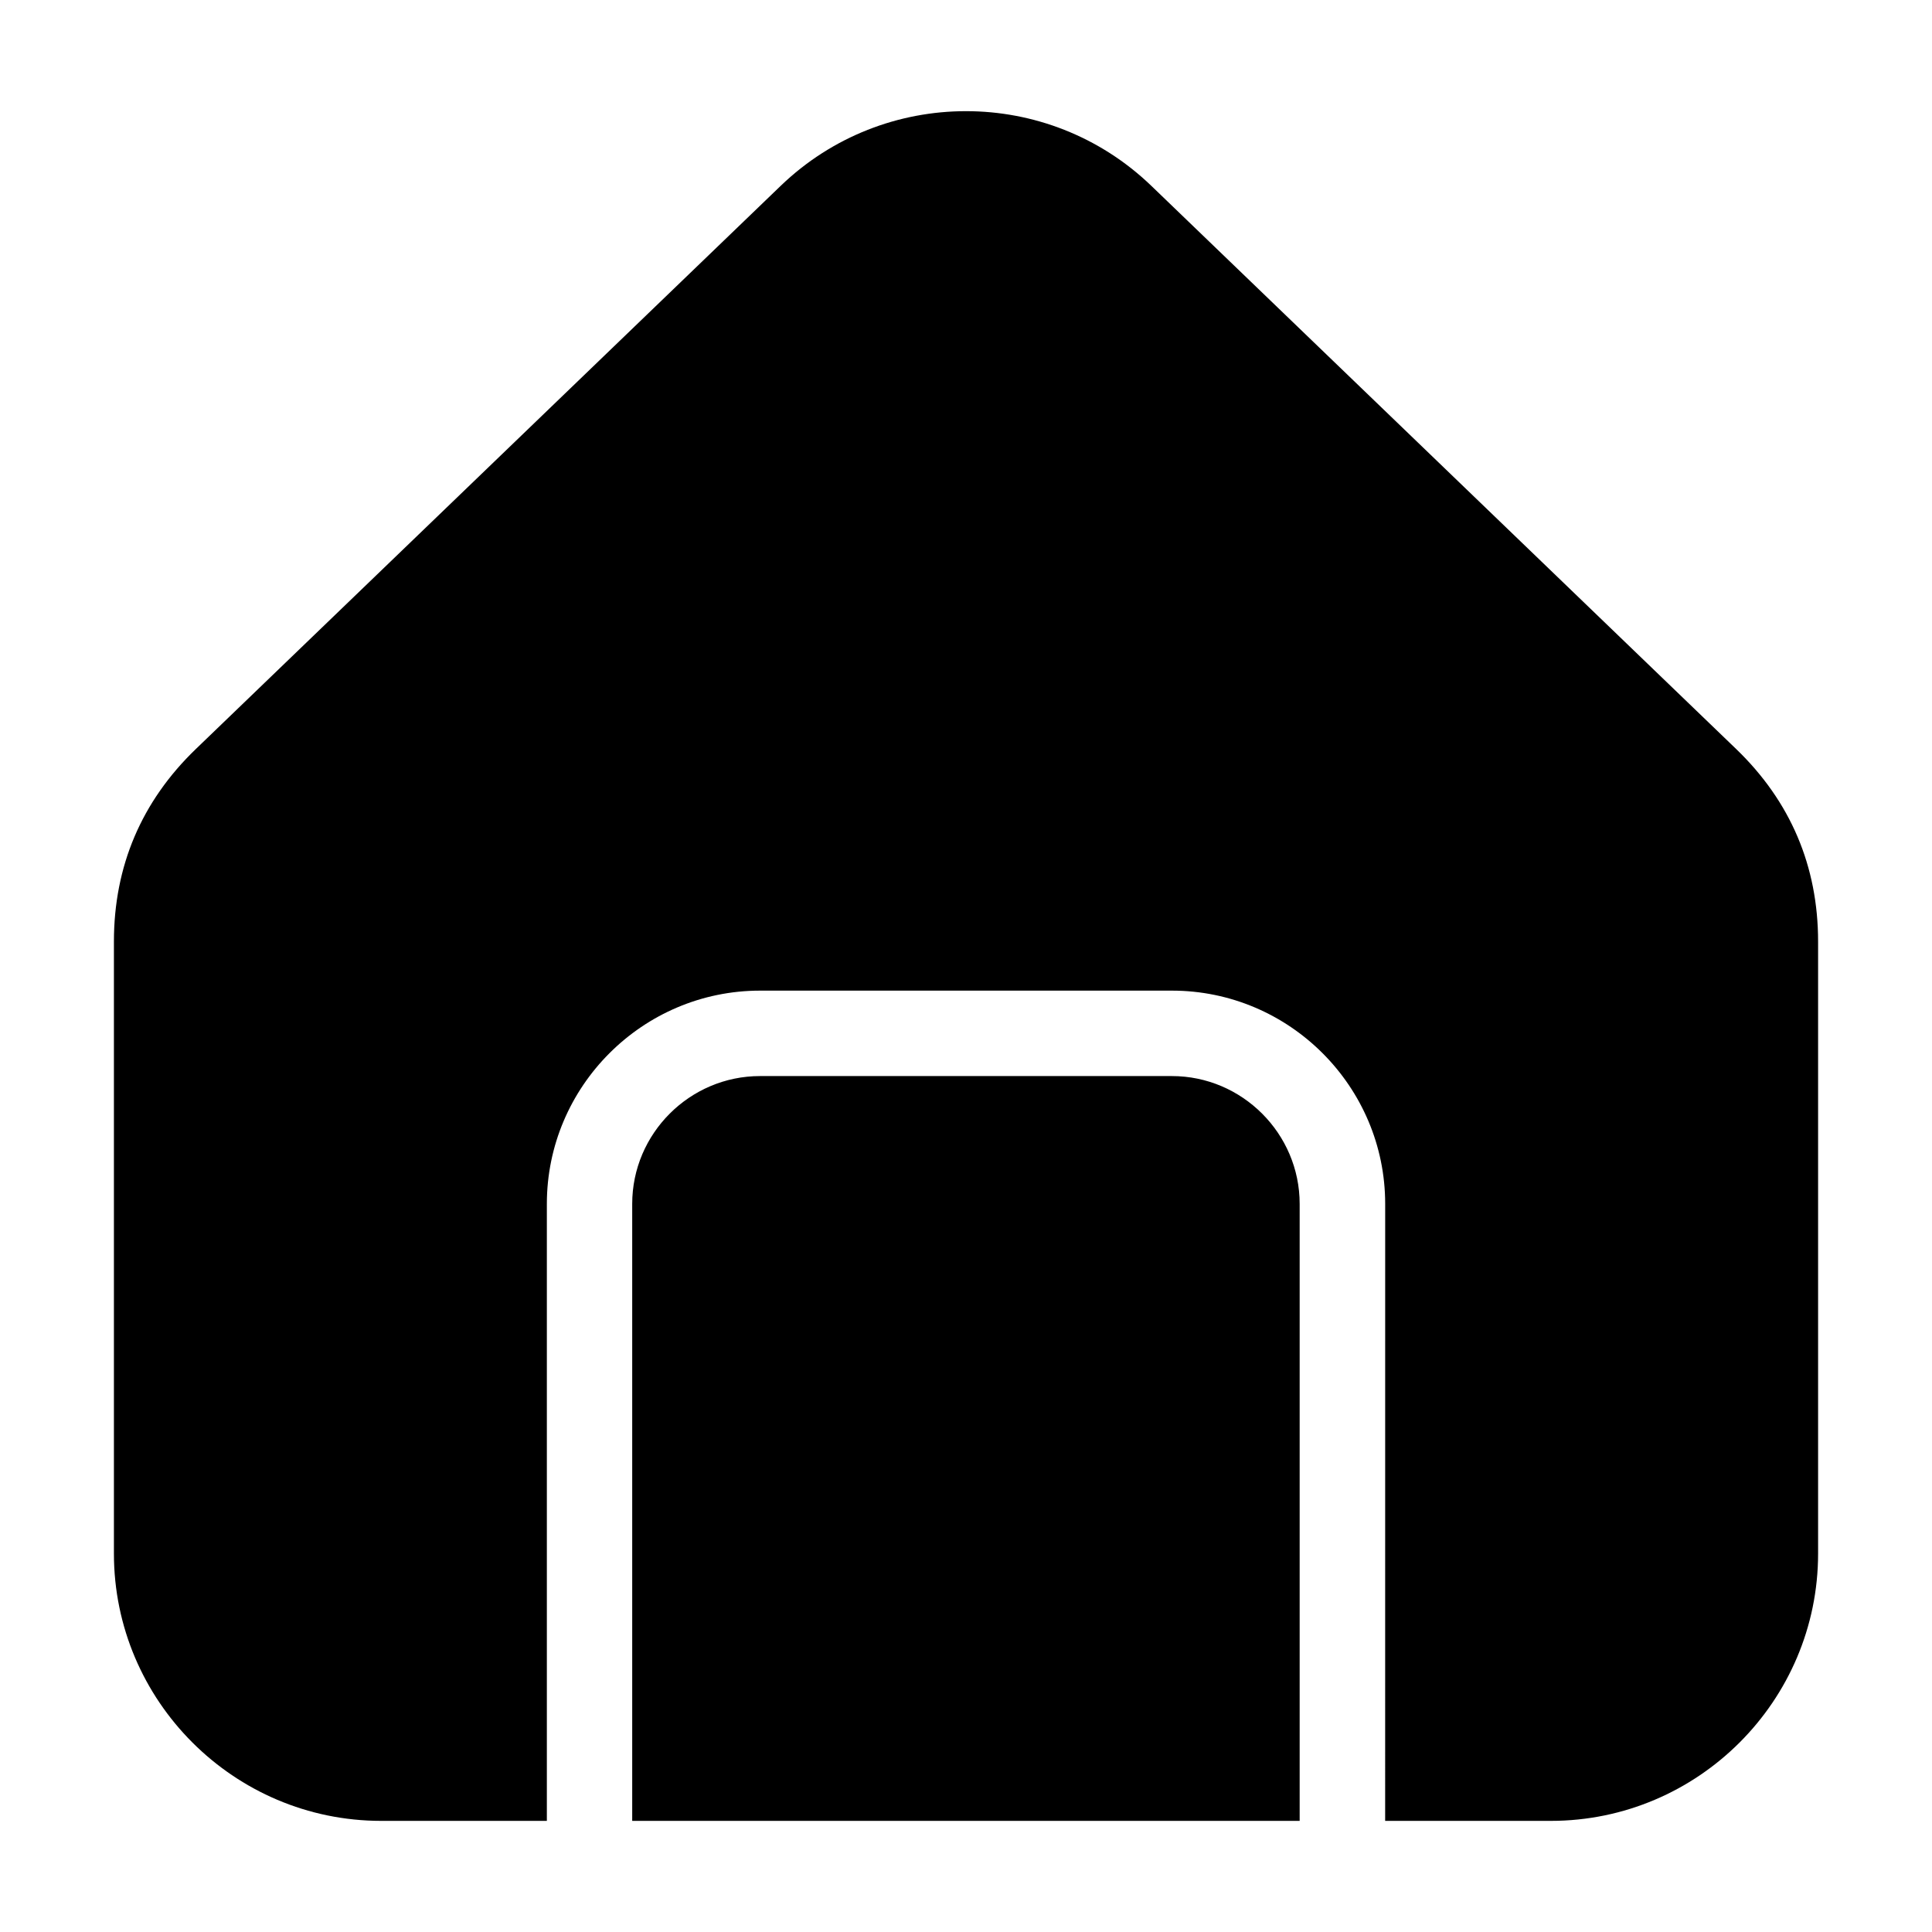<?xml version="1.0" encoding="UTF-8"?>
<!-- Uploaded to: SVG Repo, www.svgrepo.com, Generator: SVG Repo Mixer Tools -->
<svg fill="#000000" width="800px" height="800px" version="1.1" viewBox="144 144 512 512" xmlns="http://www.w3.org/2000/svg">
 <path d="m511.08 626.55h43.906c39.012 0 70.828-31.816 70.828-70.828v-162.19c0-19.98-7.316-37.168-21.703-51.027l-154.98-149.24c-27.434-26.406-70.828-26.406-98.258 0l-154.98 149.24c-14.391 13.859-21.703 31.047-21.703 51.027v162.19c0 39.012 31.816 70.828 70.828 70.828h43.906v-163.51c0-31.121 25.391-56.512 56.512-56.512h109.14c31.121 0 56.512 25.391 56.512 56.512zm-111.09 0h88.434v-163.51c0-18.621-15.234-33.871-33.871-33.871h-109.14c-18.621 0-33.871 15.234-33.871 33.871v163.51z" fill-rule="evenodd"/>
</svg>